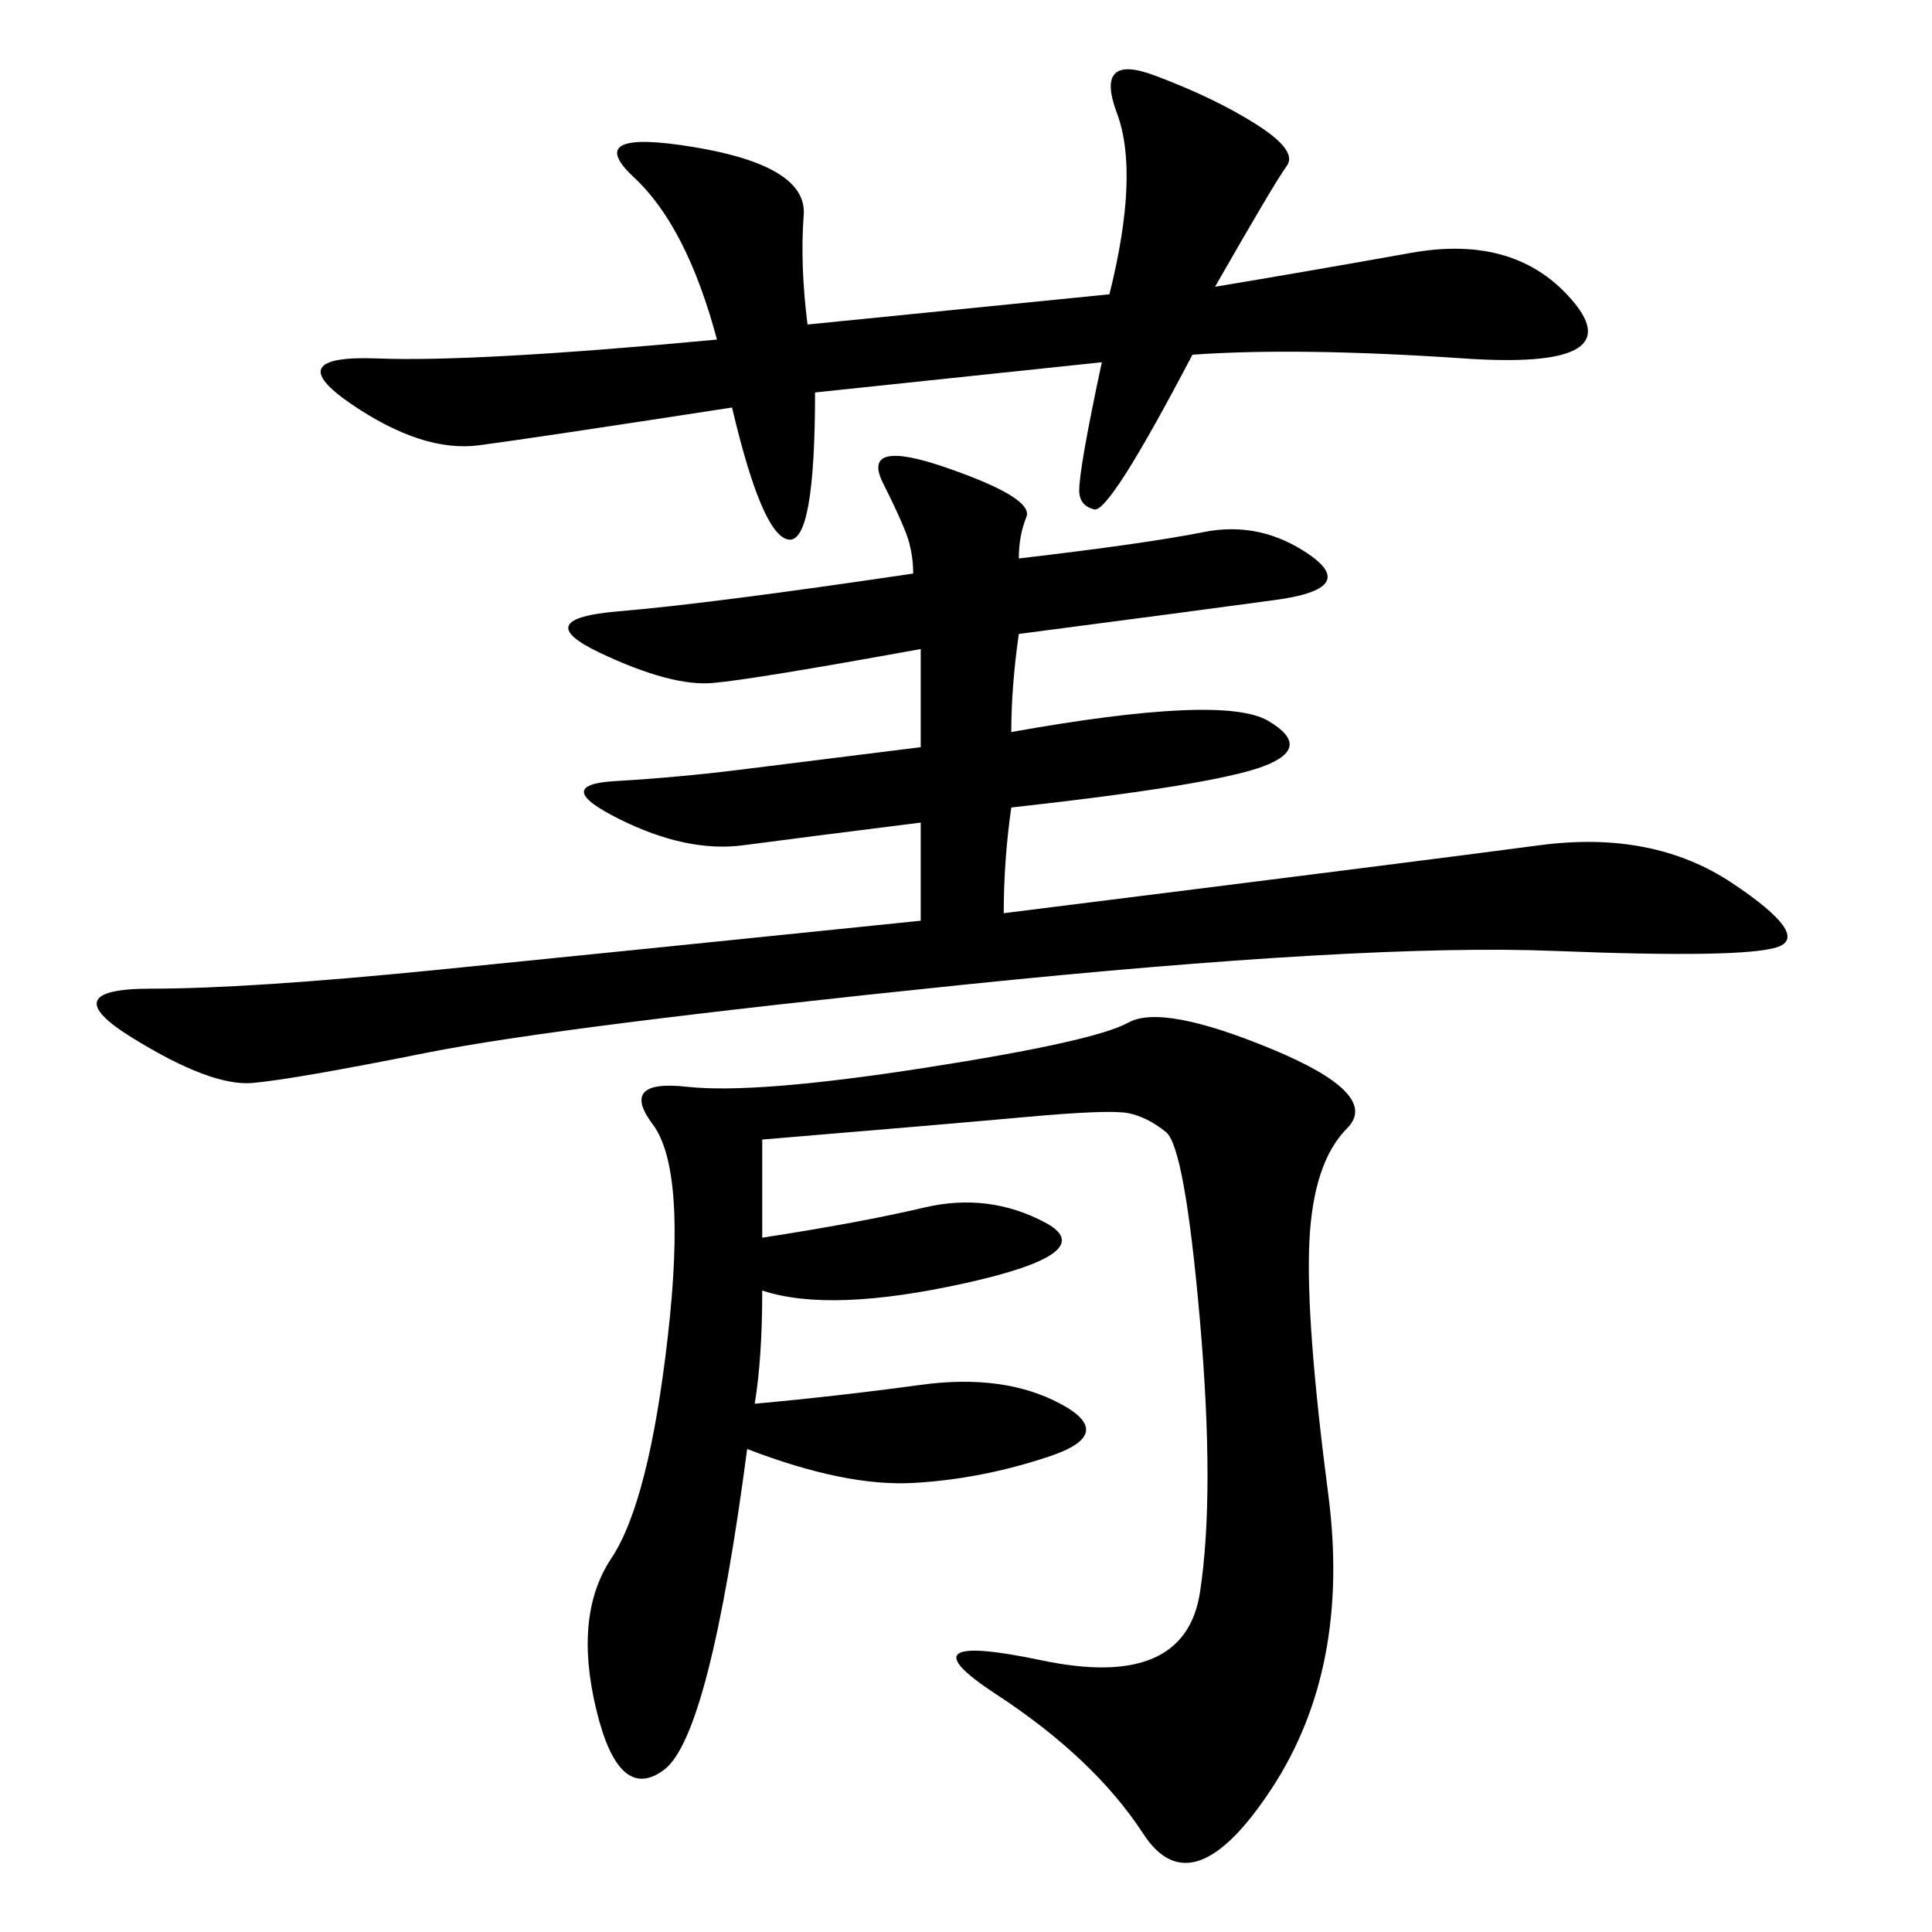 <svg xmlns="http://www.w3.org/2000/svg" xmlns:xlink="http://www.w3.org/1999/xlink" width="300" height="300"><path d="M118.36 176.95L118.36 192.19Q133.59 189.84 143.55 187.50Q153.52 185.16 162.30 189.84Q171.09 194.53 150 199.22Q128.91 203.91 118.36 200.39L118.36 200.39Q118.36 210.94 117.19 217.97L117.19 217.97Q130.08 216.80 142.97 215.04Q155.86 213.28 164.65 217.97Q173.44 222.66 162.89 226.17Q152.34 229.69 141.80 230.27Q131.25 230.86 116.02 225L116.02 225Q110.16 269.53 103.13 274.80Q96.09 280.08 92.58 265.43Q89.06 250.78 94.92 241.99Q100.78 233.20 103.71 207.42Q106.64 181.64 101.37 174.61Q96.09 167.58 106.64 168.75Q117.19 169.92 143.55 165.82Q169.92 161.72 175.20 158.79Q180.47 155.86 197.46 162.89Q214.45 169.92 209.18 175.20Q203.91 180.47 203.32 192.77Q202.73 205.08 206.25 232.03Q209.77 258.98 197.46 277.73Q185.16 296.48 177.54 284.77Q169.92 273.05 154.69 263.09Q139.45 253.13 161.72 257.81Q183.98 262.50 186.33 247.27Q188.67 232.03 186.33 205.08Q183.98 178.13 181.05 175.78Q178.13 173.44 175.20 172.85Q172.27 172.27 159.38 173.44Q146.48 174.61 118.36 176.95L118.36 176.95ZM158.20 86.72Q178.13 84.38 186.91 82.62Q195.70 80.86 203.32 86.13Q210.94 91.41 198.05 93.16Q185.16 94.92 158.20 98.44L158.20 98.44Q157.03 106.64 157.03 113.67L157.03 113.67Q189.84 107.81 196.88 111.91Q203.91 116.02 196.29 118.95Q188.67 121.88 157.03 125.39L157.03 125.39Q155.86 133.59 155.86 141.80L155.86 141.80Q221.48 133.59 239.06 131.25Q256.64 128.91 268.95 137.11Q281.25 145.31 275.98 147.07Q270.70 148.83 241.41 147.66Q212.11 146.48 149.41 152.93Q86.72 159.38 66.21 163.48Q45.70 167.58 39.26 168.16Q32.81 168.75 20.51 161.13Q8.20 153.52 23.44 153.52L23.44 153.52Q38.67 153.52 67.97 150.59Q97.27 147.66 142.97 142.97L142.97 142.97L142.97 127.73Q124.22 130.08 115.43 131.25Q106.64 132.42 96.09 127.15Q85.55 121.88 95.51 121.29Q105.47 120.70 114.84 119.53L114.84 119.53L142.97 116.02L142.97 100.78Q117.19 105.47 110.74 106.05Q104.30 106.64 93.16 101.37Q82.03 96.09 96.09 94.92Q110.16 93.75 141.80 89.06L141.80 89.06Q141.80 86.72 141.21 84.38Q140.63 82.03 137.11 75Q133.59 67.97 147.07 72.66Q160.55 77.34 159.38 80.27Q158.20 83.20 158.20 86.72L158.20 86.72ZM125.39 50.39L172.27 45.70Q176.95 26.95 173.44 17.58Q169.92 8.20 179.30 11.72Q188.67 15.23 195.12 19.34Q201.56 23.44 199.80 25.78Q198.05 28.13 188.67 44.53L188.67 44.53Q202.73 42.19 219.14 39.26Q235.55 36.33 244.34 46.88Q253.13 57.42 227.34 55.66Q201.56 53.91 185.16 55.08L185.16 55.08Q172.27 79.69 169.92 79.10Q167.58 78.52 167.58 76.17L167.58 76.17Q167.58 72.66 171.09 56.25L171.09 56.25L126.56 60.94Q126.56 84.38 122.46 83.79Q118.36 83.20 113.67 63.28L113.67 63.28Q83.20 67.97 74.41 69.14Q65.63 70.31 54.49 62.70Q43.36 55.08 58.59 55.66Q73.83 56.25 111.33 52.73L111.33 52.73Q106.64 35.16 98.44 27.54Q90.23 19.92 107.81 22.85Q125.39 25.78 124.80 33.40Q124.22 41.02 125.39 50.39L125.39 50.39Z"/></svg>